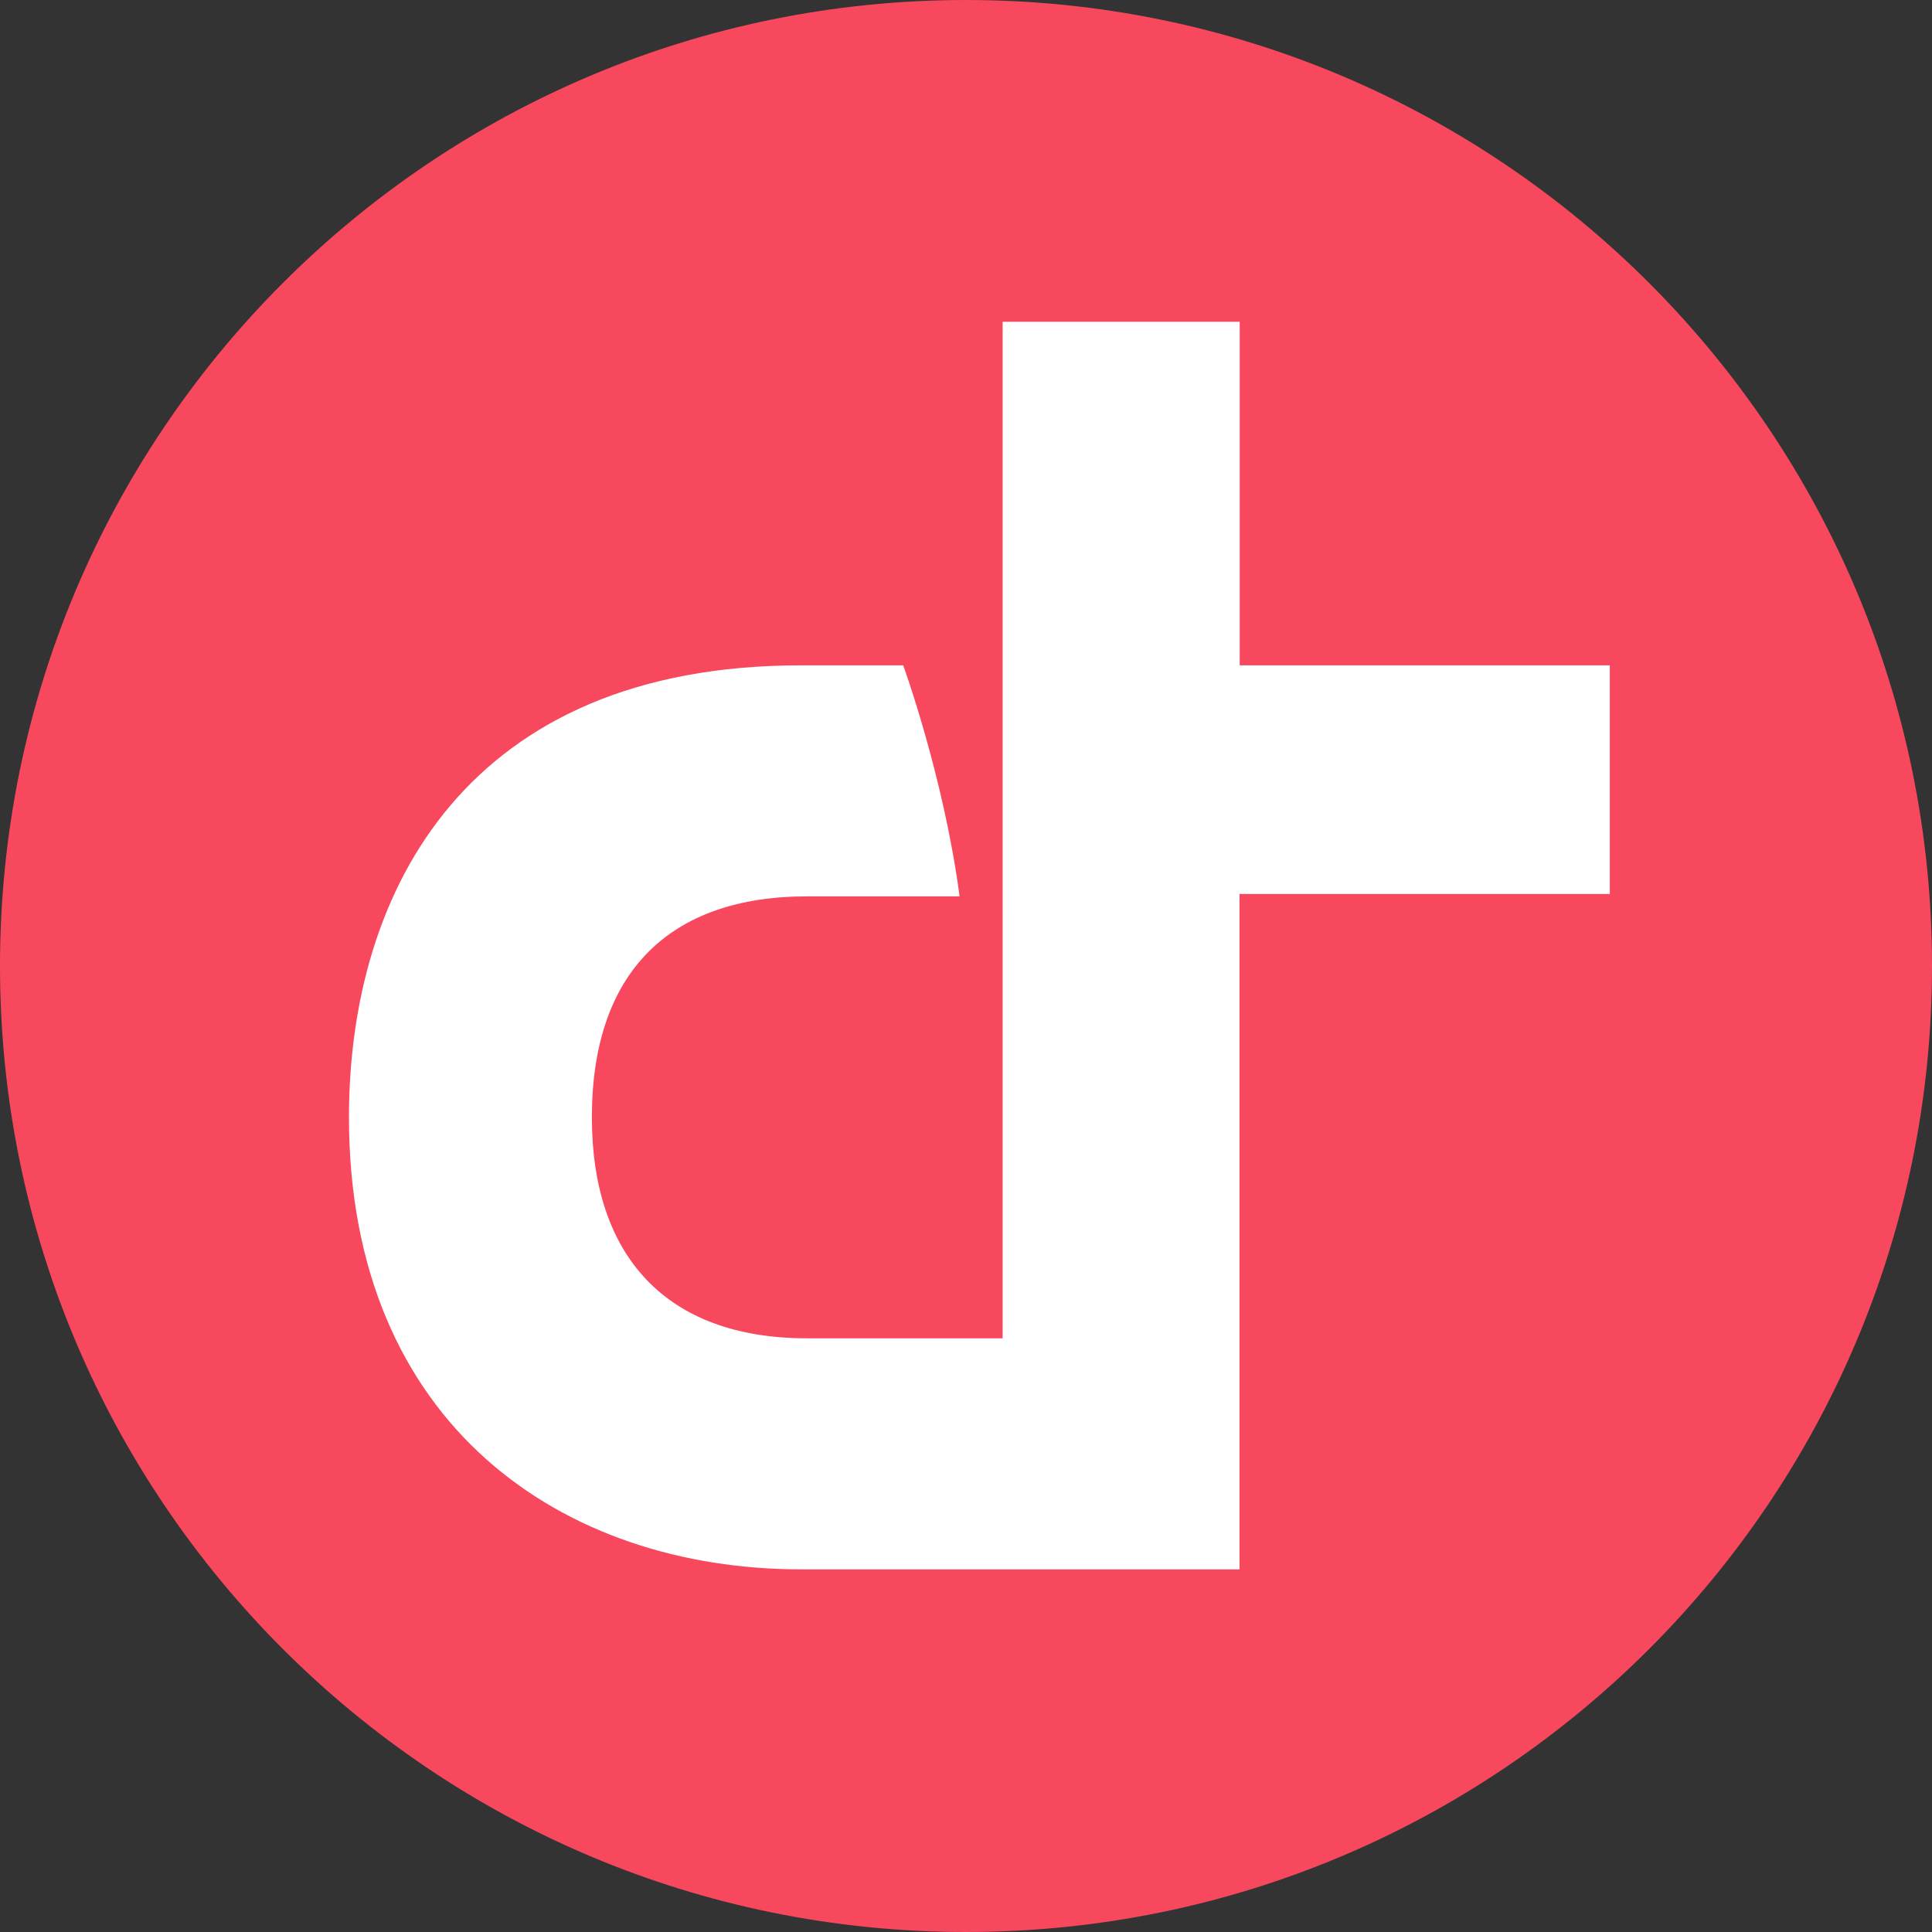 <?xml version="1.0" encoding="UTF-8"?>
<svg id="Calque_1" data-name="Calque 1" xmlns="http://www.w3.org/2000/svg" viewBox="0 0 96 96">
  <rect x="0" y="0" width="96" height="96" fill="#333333" stroke="none"/>
  <defs>
    <style>
      .cls-1 {
        fill: #fff;
      }

      .cls-1, .cls-2 {
        stroke-width: 0px;
      }

      .cls-2 {
        fill: #f8485e;
      }
    </style>
  </defs>
  <path class="cls-2" d="m48,0C21.49,0,0,21.49,0,48h0c0,26.51,21.49,48,48,48h0c26.51,0,48-21.49,48-48S74.51,0,48,0Z"/>
  <path class="cls-1" d="m79.98,44.42h-18.39v33.56h-21.79c-11.81,0-22.46-7.15-22.46-22.46,0-11.35,5.93-22.46,22.46-22.46h5.08s2.02,5.55,2.8,11.48h-7.58c-6.79,0-10.69,3.73-10.69,10.98,0,6.85,3.65,10.98,10.69,10.98h9.72V15.99h11.78v17.07h18.39v11.37Z"/>
</svg>
